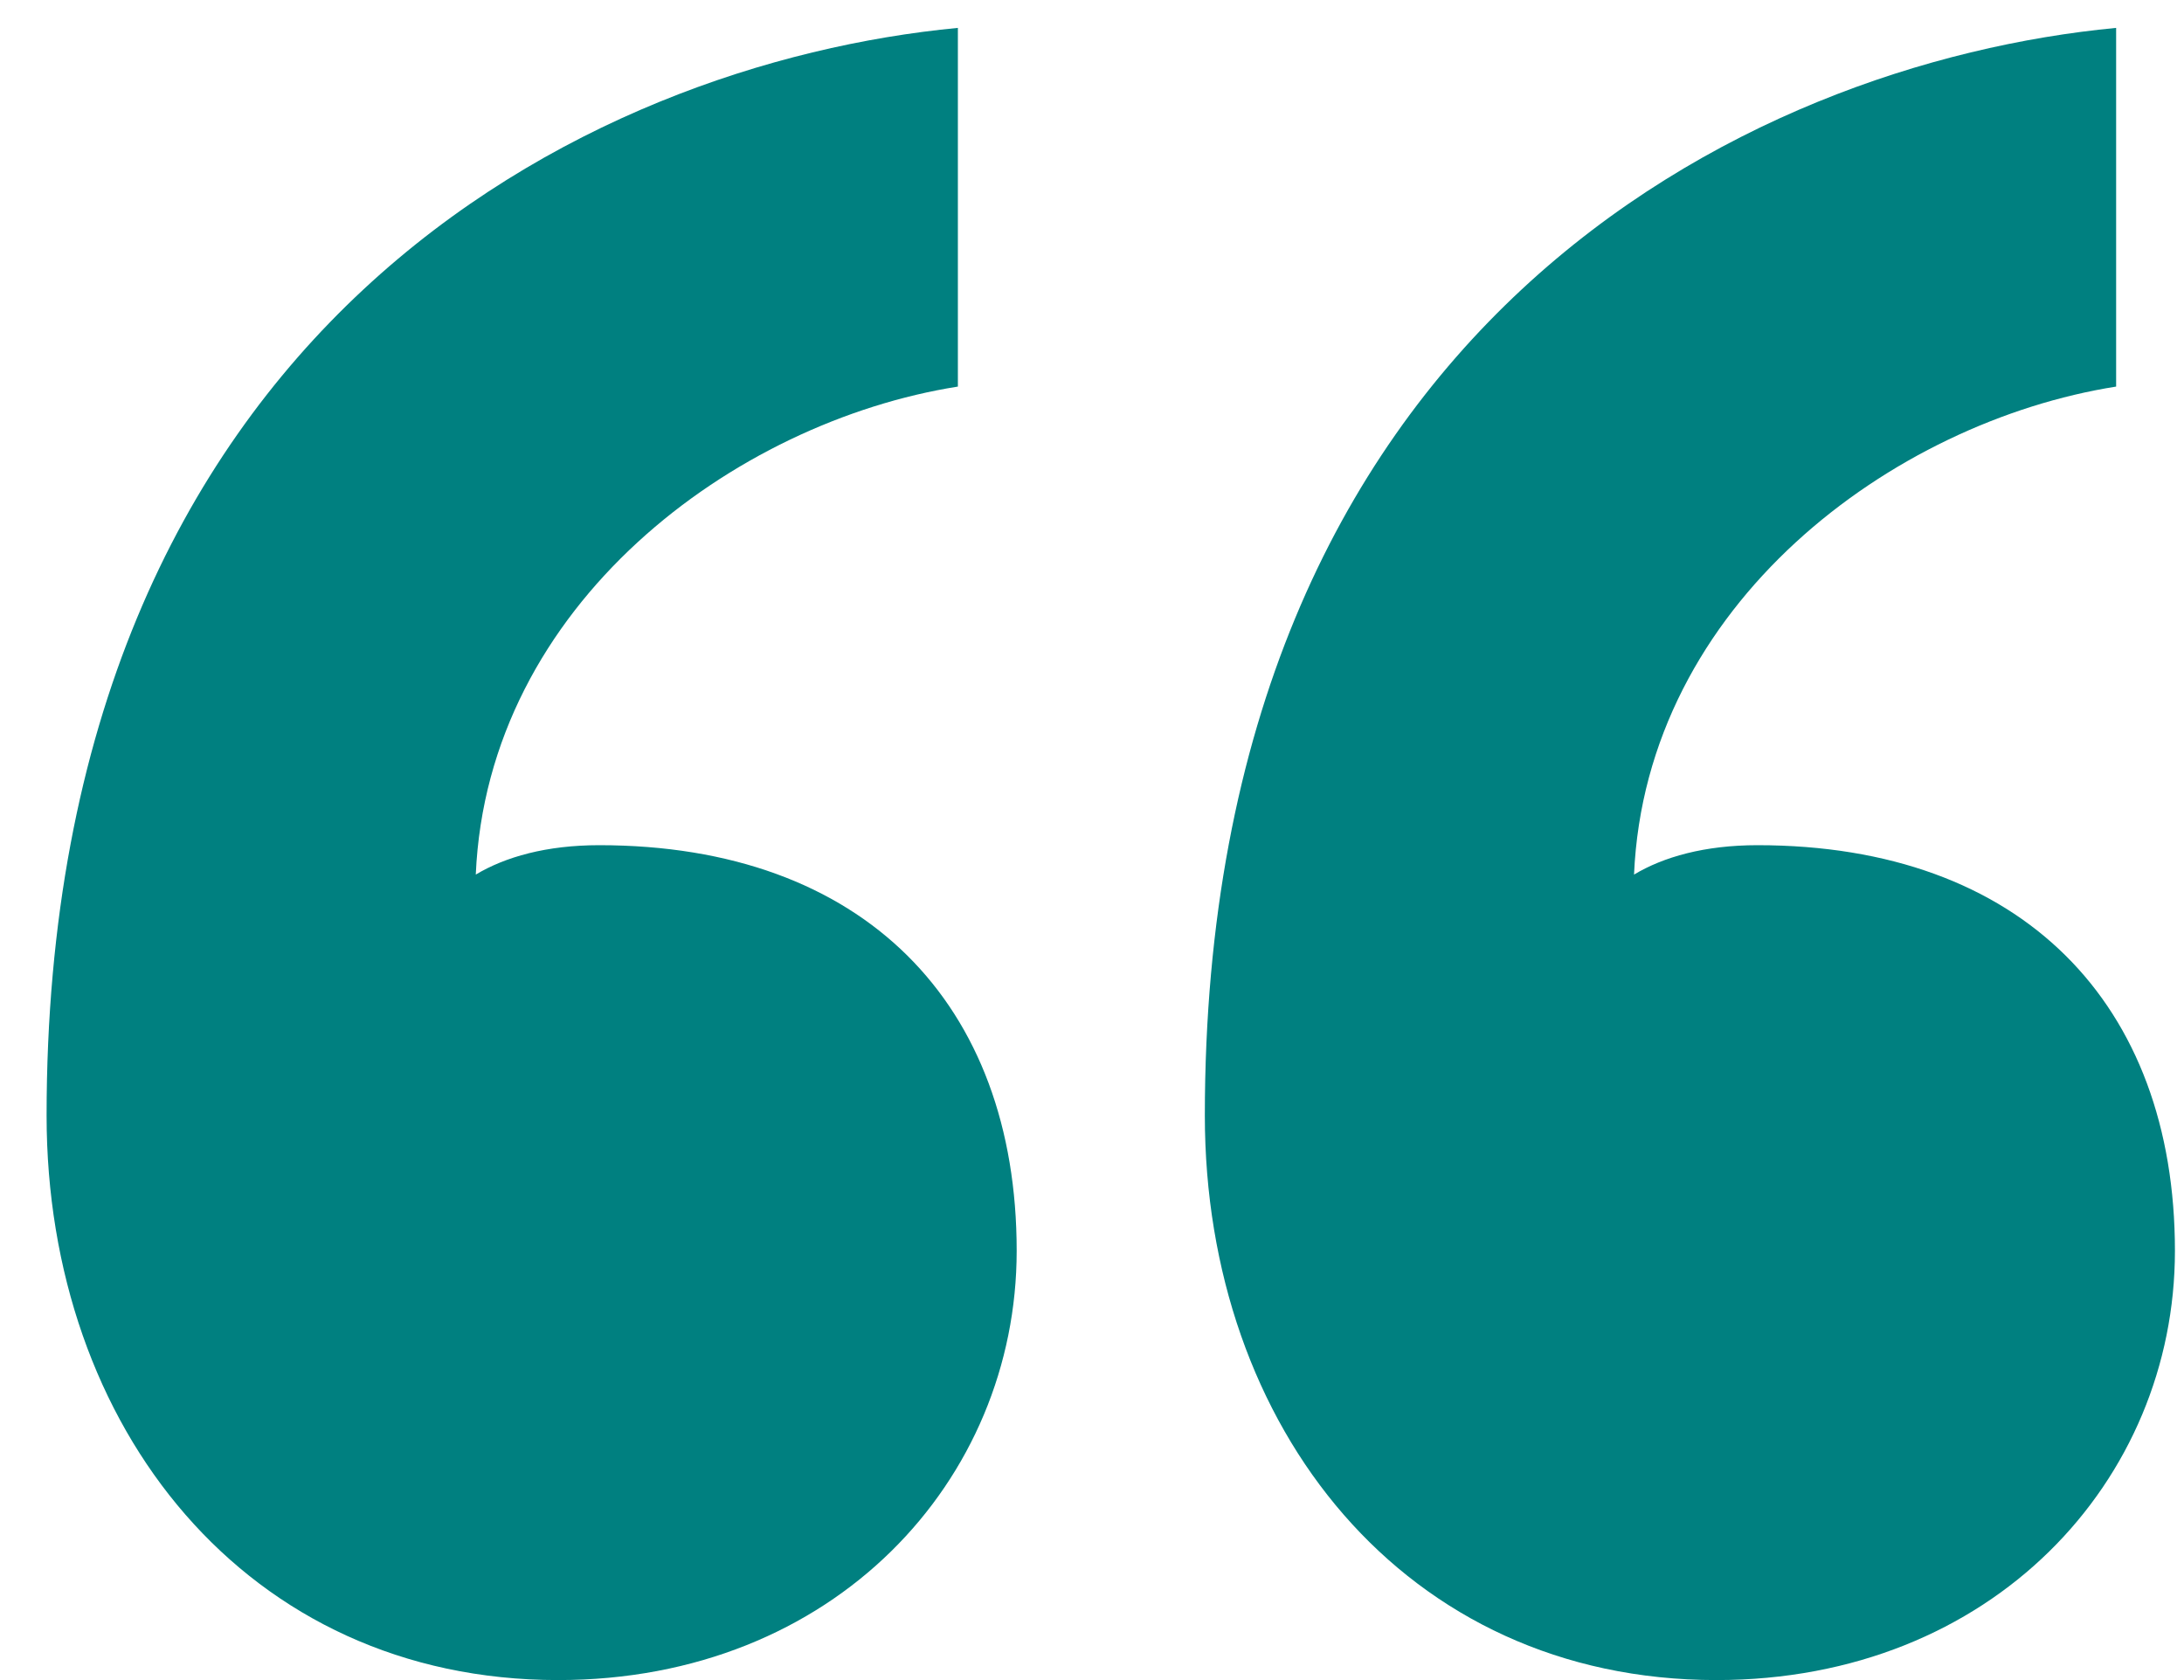 <svg width="39" height="30" viewBox="0 0 39 30" fill="none" xmlns="http://www.w3.org/2000/svg">
<path d="M18.155 22.336C18.155 26.43 14.9 30 9.966 30C4.402 30 0.832 25.486 0.832 19.921C0.832 5.853 10.491 1.128 17.105 0.498V6.903C13.116 7.533 8.706 10.787 8.496 15.617C9.021 15.302 9.756 15.092 10.701 15.092C15.425 15.092 18.155 17.926 18.155 22.336ZM38.838 22.336C38.838 26.43 35.583 30 30.649 30C25.084 30 21.515 25.486 21.515 19.921C21.515 5.853 31.174 1.128 37.788 0.498V6.903C33.798 7.533 29.389 10.787 29.179 15.617C29.704 15.302 30.439 15.092 31.384 15.092C36.108 15.092 38.838 17.926 38.838 22.336Z" fill="#008080"/>
</svg>
